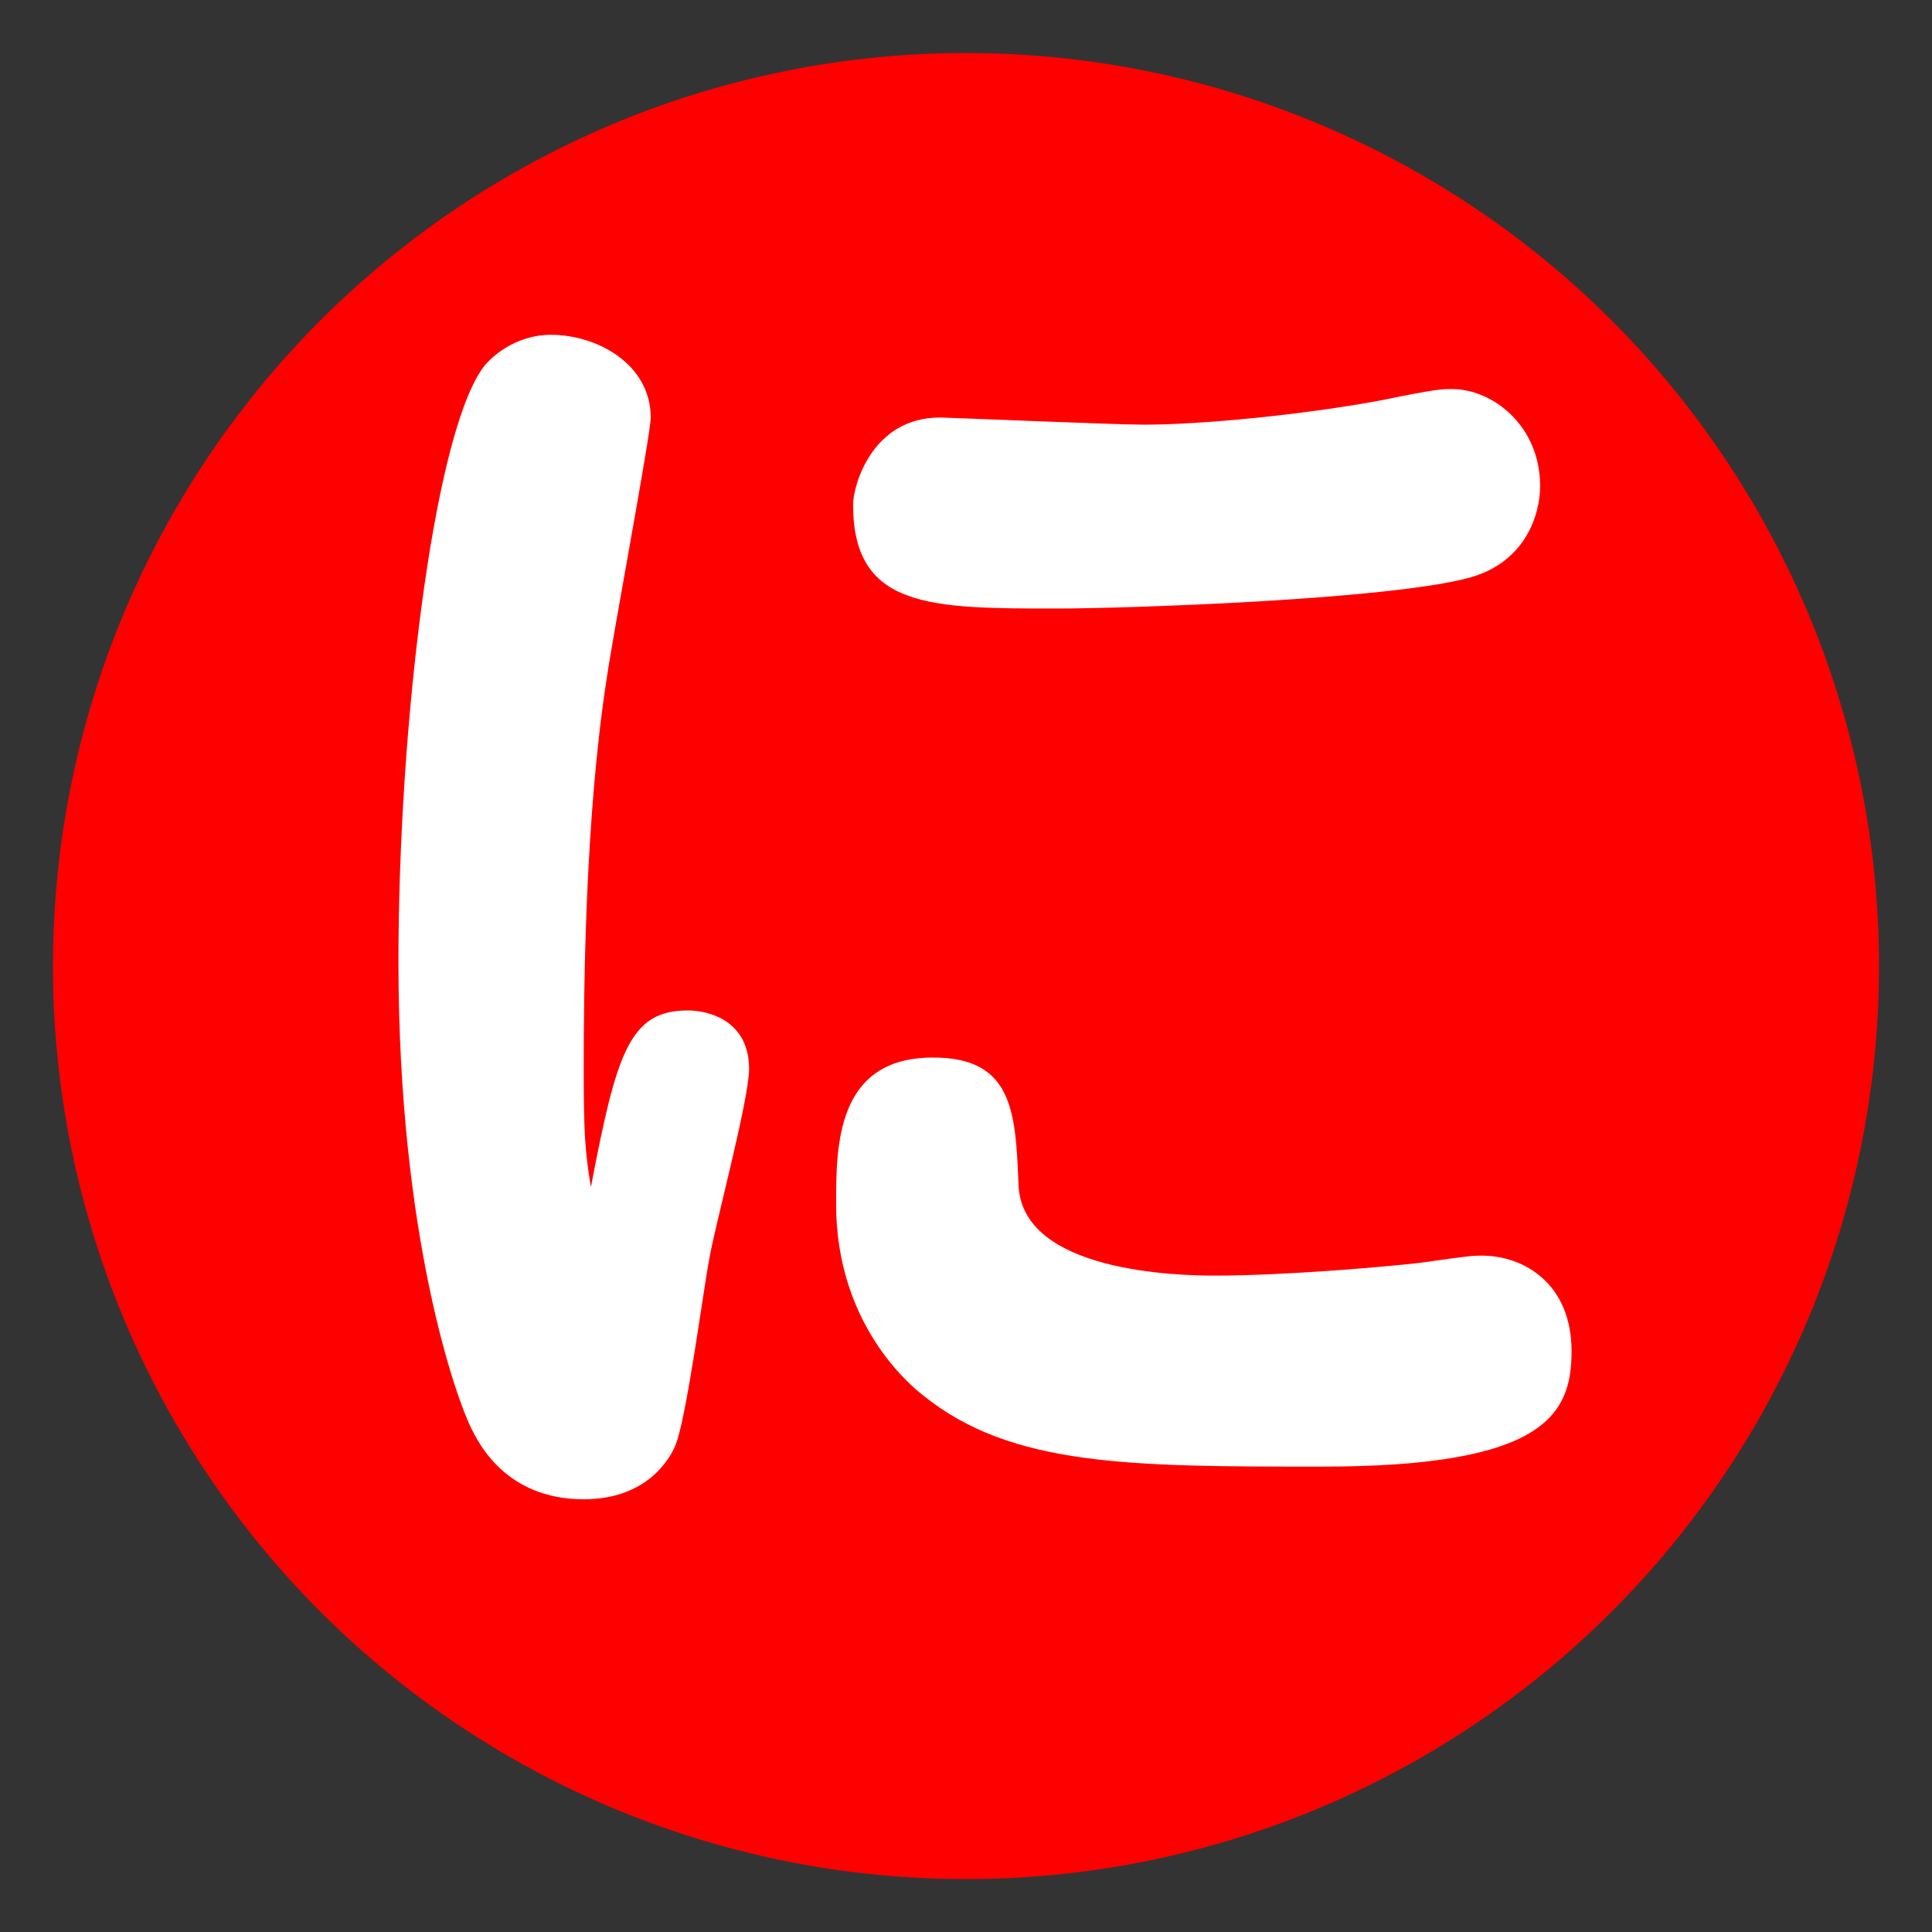 <?xml version="1.0" encoding="utf-8"?>
<!-- Generator: Adobe Illustrator 16.0.0, SVG Export Plug-In . SVG Version: 6.00 Build 0)  -->
<!DOCTYPE svg PUBLIC "-//W3C//DTD SVG 1.1//EN" "http://www.w3.org/Graphics/SVG/1.1/DTD/svg11.dtd">
<svg version="1.1" id="レイヤー_1" xmlns="http://www.w3.org/2000/svg" xmlns:xlink="http://www.w3.org/1999/xlink" x="0px"
	 y="0px" width="29.99px" height="29.99px" viewBox="0 0 29.99 29.99" enable-background="new 0 0 29.99 29.99"
	 xml:space="preserve">
<rect x="0" y="0" width="29.99" height="29.99" fill="#333333" stroke="none"/>
<circle fill="#FF0000" cx="14.995" cy="14.996" r="14.173"/>
<g enable-background="new    ">
	<path fill="#FFFFFF" d="M10.676,15.685c0.354,0,0.952,0.177,0.952,0.907c0,0.486-0.553,2.521-0.62,2.964
		c-0.088,0.443-0.354,2.501-0.531,2.898c-0.088,0.199-0.442,0.819-1.416,0.819c-1.217,0-1.637-0.886-1.748-1.106
		c-0.221-0.442-1.128-2.942-1.128-7.235c0-3.628,0.531-8.053,1.283-9.182c0.11-0.177,0.509-0.553,1.084-0.553
		c0.73,0,1.549,0.465,1.549,1.283c0,0.266-0.597,3.429-0.686,4.071c-0.332,2.146-0.354,4.802-0.354,6.041
		c0,1.018,0.022,1.283,0.111,1.836C9.57,16.348,9.769,15.685,10.676,15.685z M15.81,18.385c0.044,1.371,2.5,1.416,3.053,1.416
		c1.063,0,2.611-0.133,3.186-0.199c0.775-0.111,0.82-0.111,0.953-0.111c0.662,0,1.393,0.443,1.393,1.482
		c0,0.974-0.398,1.793-3.871,1.793c-2.987,0-4.824,0-6.195-1.106c-0.199-0.155-1.35-1.106-1.35-2.965c0-0.907,0-2.279,1.504-2.279
		C15.721,16.415,15.765,17.256,15.81,18.385z M14.592,6.481c0.133,0,2.7,0.111,3.165,0.111c0.906,0,2.479-0.155,3.672-0.376
		c0.863-0.177,0.951-0.177,1.107-0.177c0.641,0,1.371,0.575,1.371,1.504c0,0.465-0.244,1.217-1.15,1.438
		c-1.305,0.332-5.288,0.465-6.35,0.465c-1.97,0-3.165,0-3.165-1.616C13.243,7.543,13.531,6.481,14.592,6.481z"/>
</g>
</svg>
